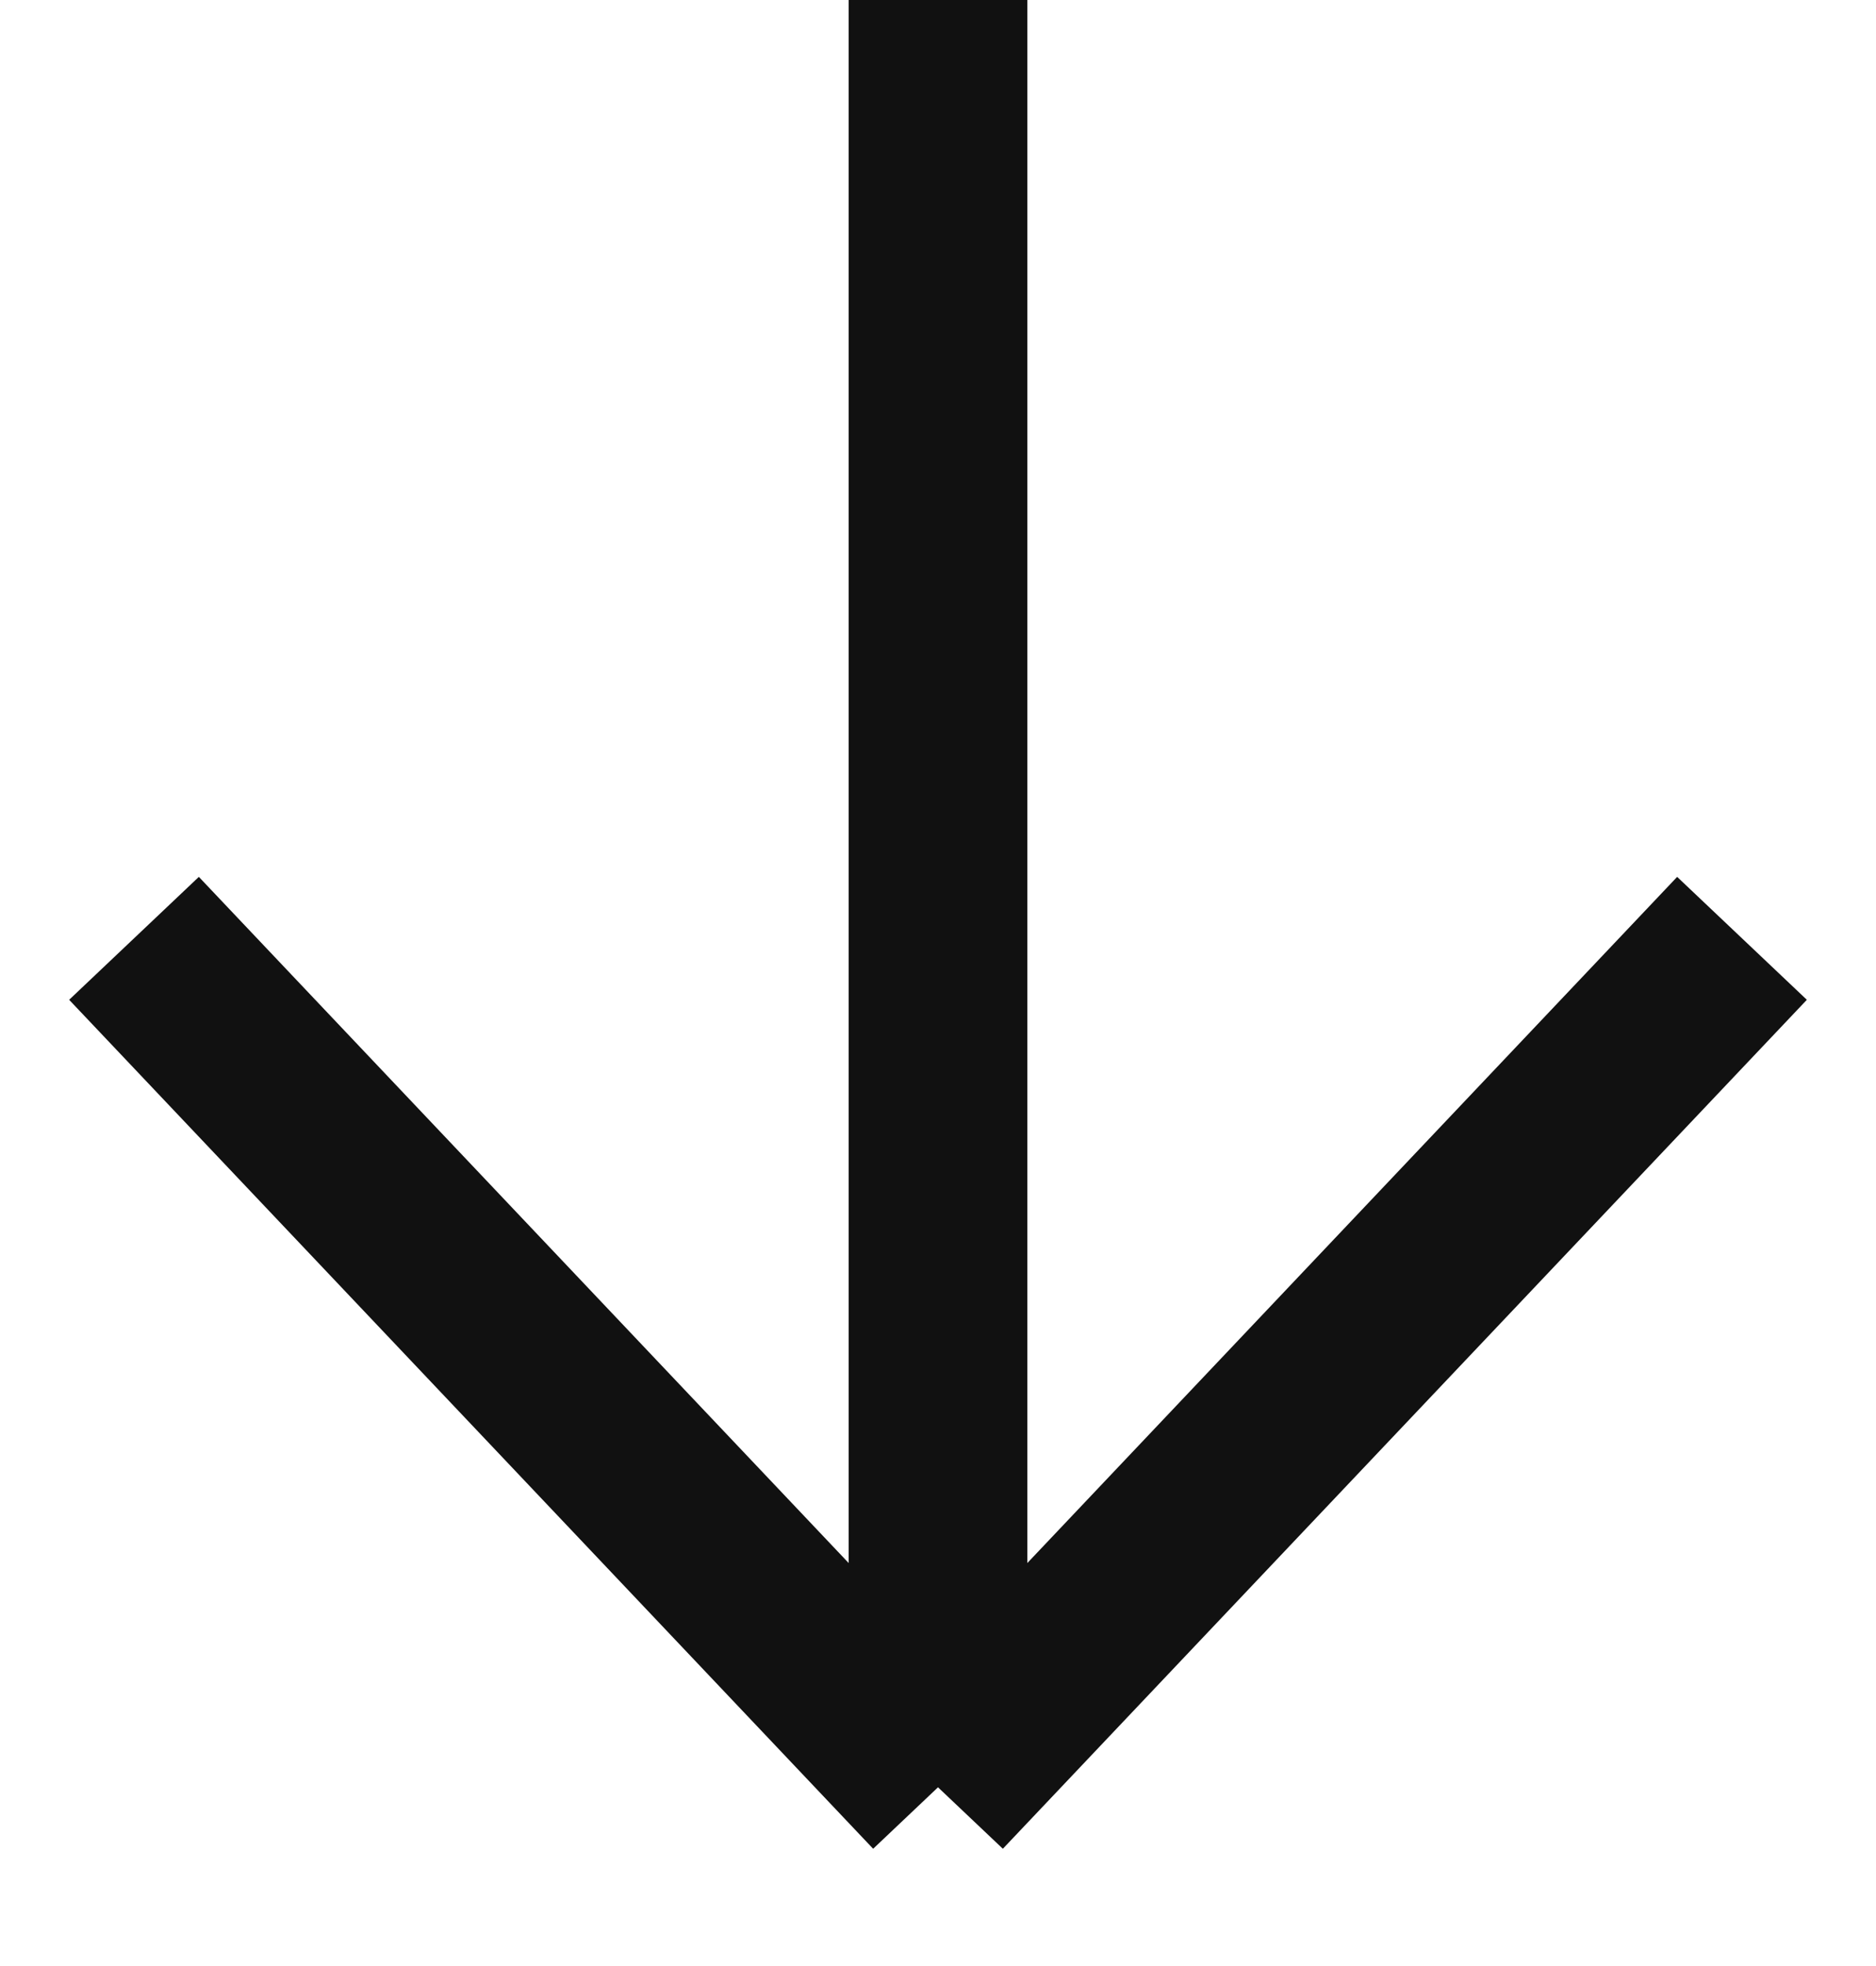 <?xml version="1.0" encoding="UTF-8"?> <svg xmlns="http://www.w3.org/2000/svg" width="21" height="22" viewBox="0 0 21 22" fill="none"><path d="M10.5 0V20M10.5 20L1.5 10.5M10.5 20L19.5 10.5" stroke="#111111" stroke-width="2"></path></svg> 